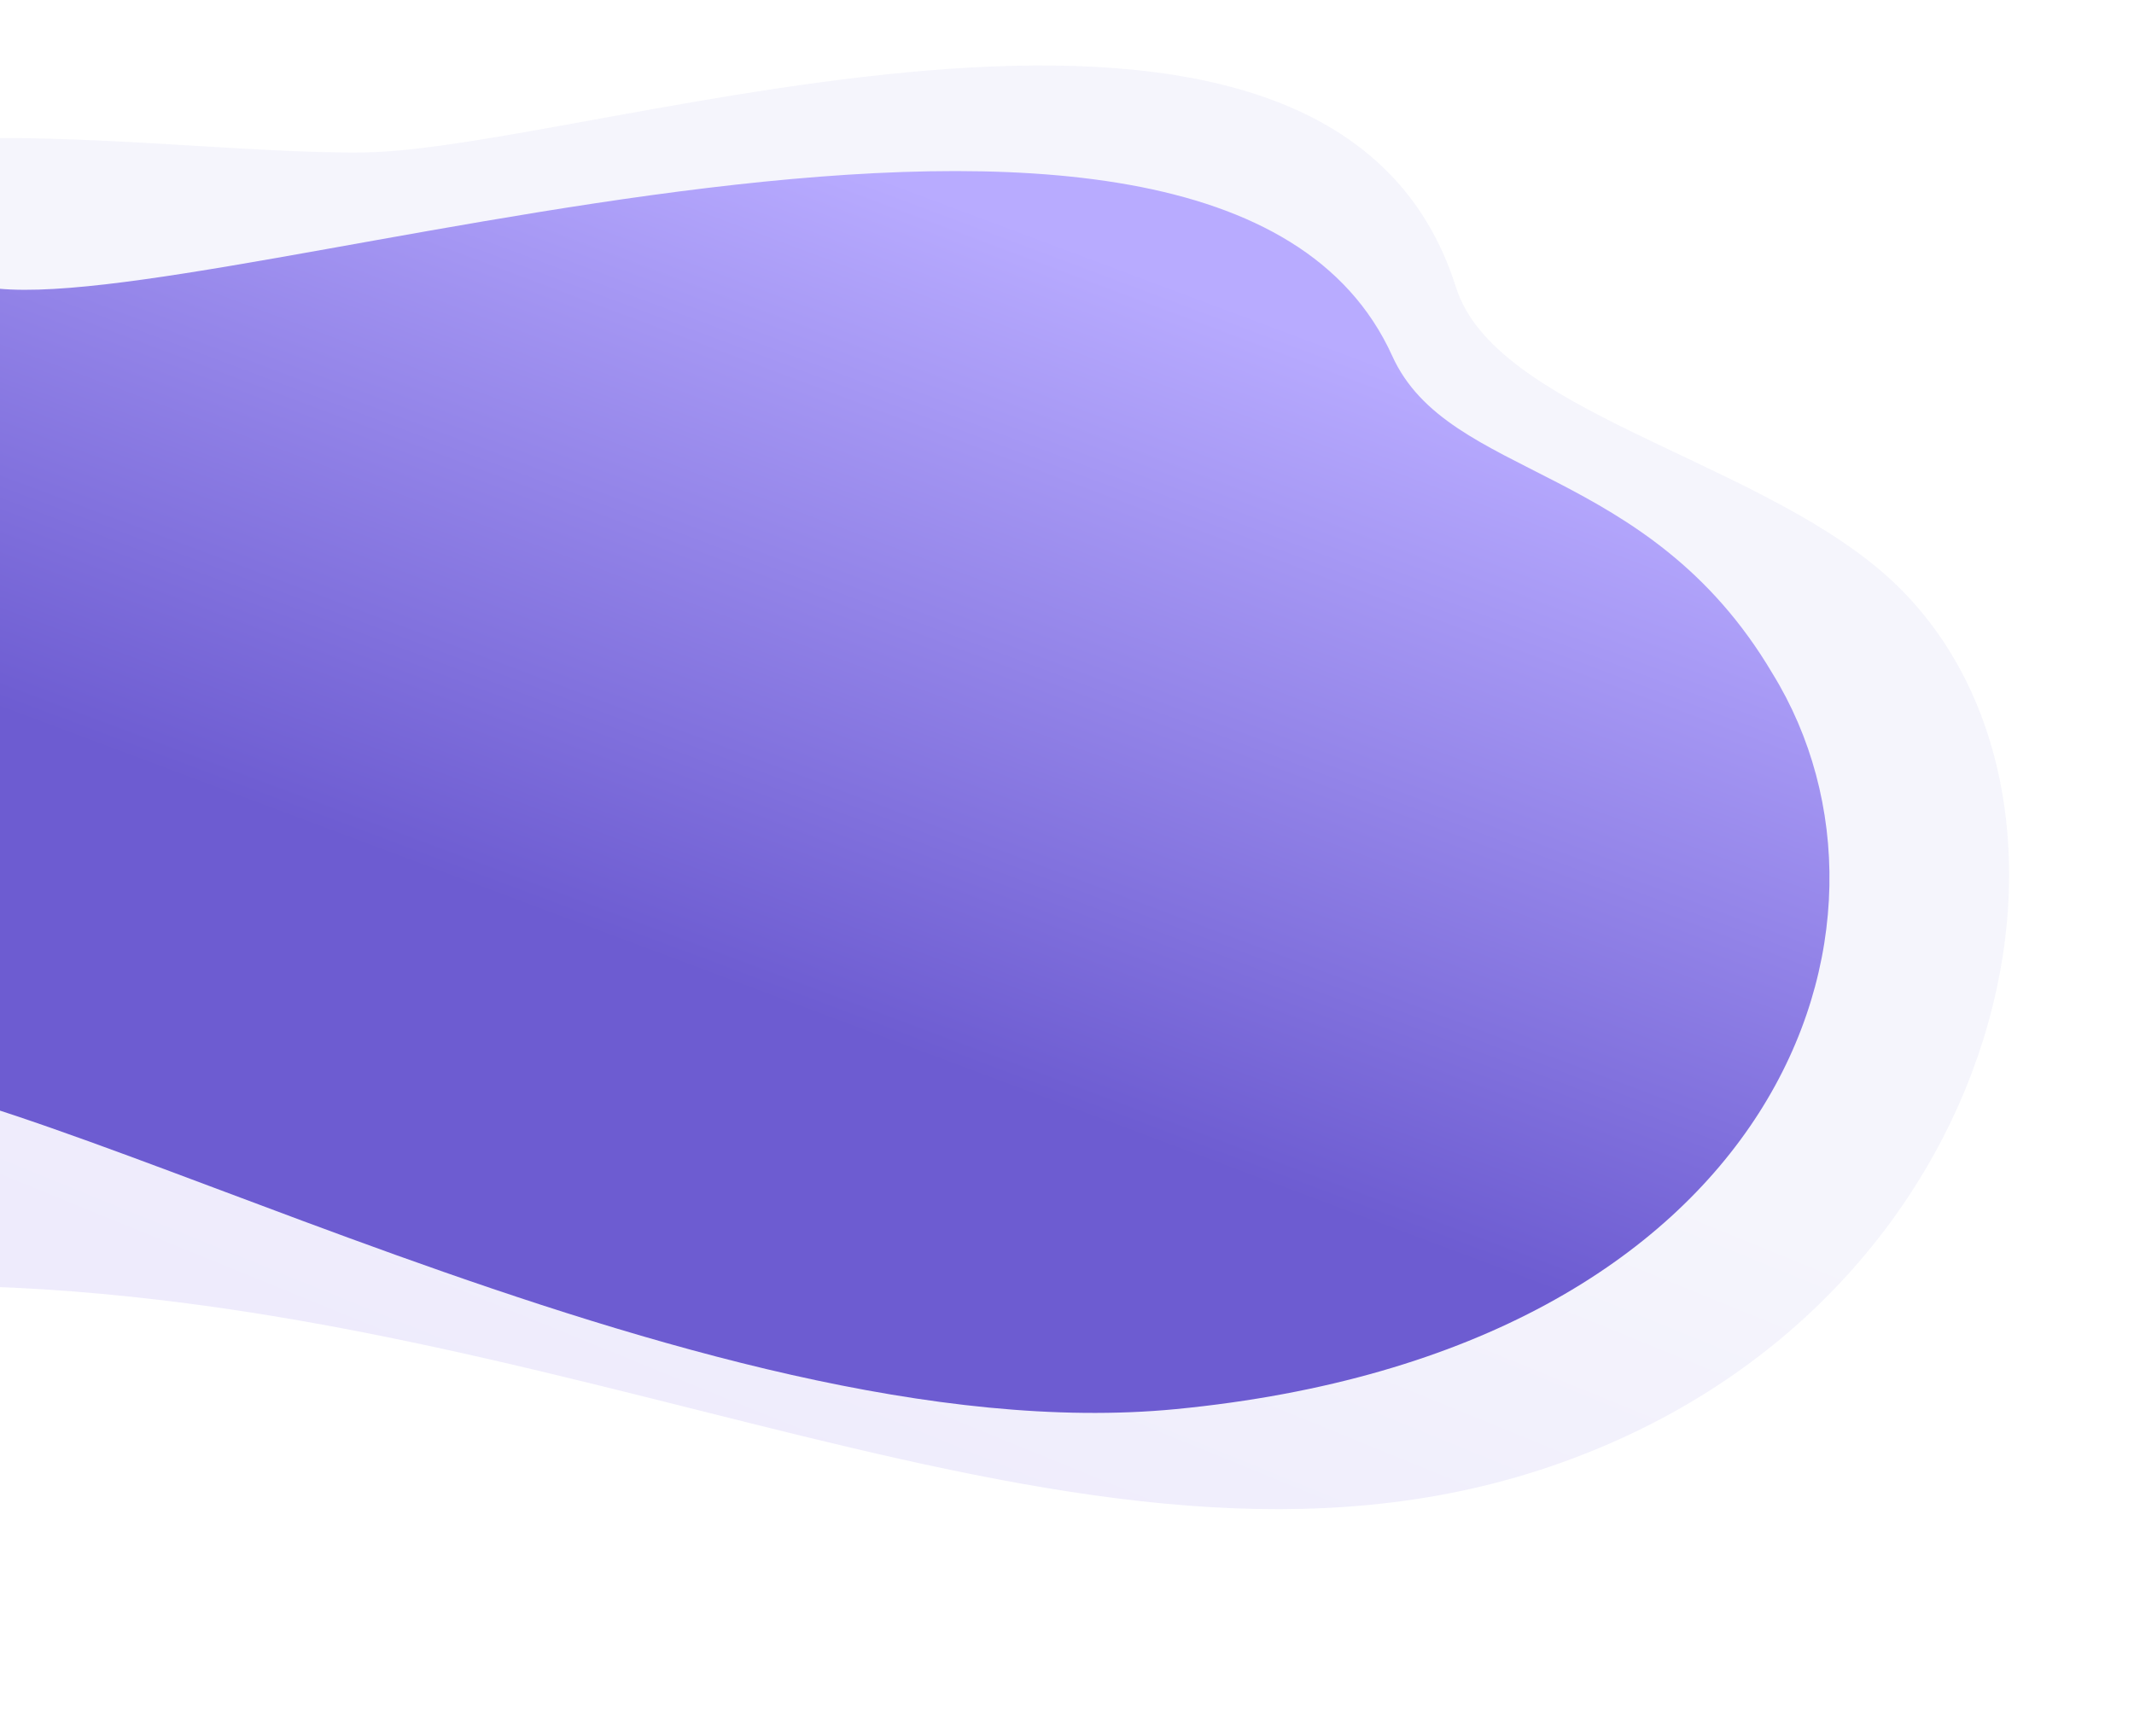 <svg width="1942" height="1580" viewBox="0 0 1942 1580" fill="none" xmlns="http://www.w3.org/2000/svg">
<g clip-path="url(#clip0_2883_39513)">
<g filter="url(#filter0_i_2883_39513)">
<path d="M1325 258.509C1210.36 -105.185 540.953 132.903 331.793 135.717C122.633 138.532 -274.607 57.034 -377.523 267.607C-480.44 478.179 -362.951 577.098 -403.625 787.329C-447.418 1013.68 -845.302 880.497 -741.919 1220.62C-638.536 1560.74 -653.959 1167 -69.5 1167C514.959 1167 983.081 1476.83 1410 1332C1836.92 1187.17 1935.37 709.866 1713.25 517.916C1592.3 413.393 1360.26 370.356 1325 258.509Z" fill="url(#paint0_linear_2883_39513)"/>
<path d="M1267 321C1105.43 -35.757 193.632 290.617 -11.143 258.509C-215.917 226.4 -290.573 211.479 -364.729 348.986C-438.885 486.493 -216.942 634.977 -258.278 759.265C-294.607 868.498 -376.876 886.335 -471.692 972.542C-591.452 1081.43 -389.481 980.722 -165.5 972.542C23.779 965.63 635.38 1321.6 1070 1279.5C1620.05 1226.22 1753.52 837.966 1613.05 610.058C1499.57 417.928 1318.22 434.108 1267 321Z" fill="url(#paint1_linear_2883_39513)"/>
</g>
</g>
<defs>
<filter id="filter0_i_2883_39513" x="-759" y="56.597" width="2587.35" height="1316.96" filterUnits="userSpaceOnUse" color-interpolation-filters="sRGB">
<feFlood flood-opacity="0" result="BackgroundImageFix"/>
<feBlend mode="normal" in="SourceGraphic" in2="BackgroundImageFix" result="shape"/>
<feColorMatrix in="SourceAlpha" type="matrix" values="0 0 0 0 0 0 0 0 0 0 0 0 0 0 0 0 0 0 127 0" result="hardAlpha"/>
<feOffset dy="3"/>
<feGaussianBlur stdDeviation="45"/>
<feComposite in2="hardAlpha" operator="arithmetic" k2="-1" k3="1"/>
<feColorMatrix type="matrix" values="0 0 0 0 0.227 0 0 0 0 0.18 0 0 0 0 0.447 0 0 0 0.25 0"/>
<feBlend mode="normal" in2="shape" result="effect1_innerShadow_2883_39513"/>
</filter>
<linearGradient id="paint0_linear_2883_39513" x1="1401.04" y1="1017.27" x2="1173.01" y2="1576.41" gradientUnits="userSpaceOnUse">
<stop stop-color="#F5F5FC"/>
<stop offset="1" stop-color="#EEEBFC"/>
</linearGradient>
<linearGradient id="paint1_linear_2883_39513" x1="800.1" y1="155.916" x2="541.033" y2="847.142" gradientUnits="userSpaceOnUse">
<stop stop-color="#B8ABFF"/>
<stop offset="1" stop-color="#6D5CD1"/>
</linearGradient>
<clipPath id="clip0_2883_39513">
<rect width="1942" height="1580" fill="white"/>
</clipPath>
</defs>
</svg>
